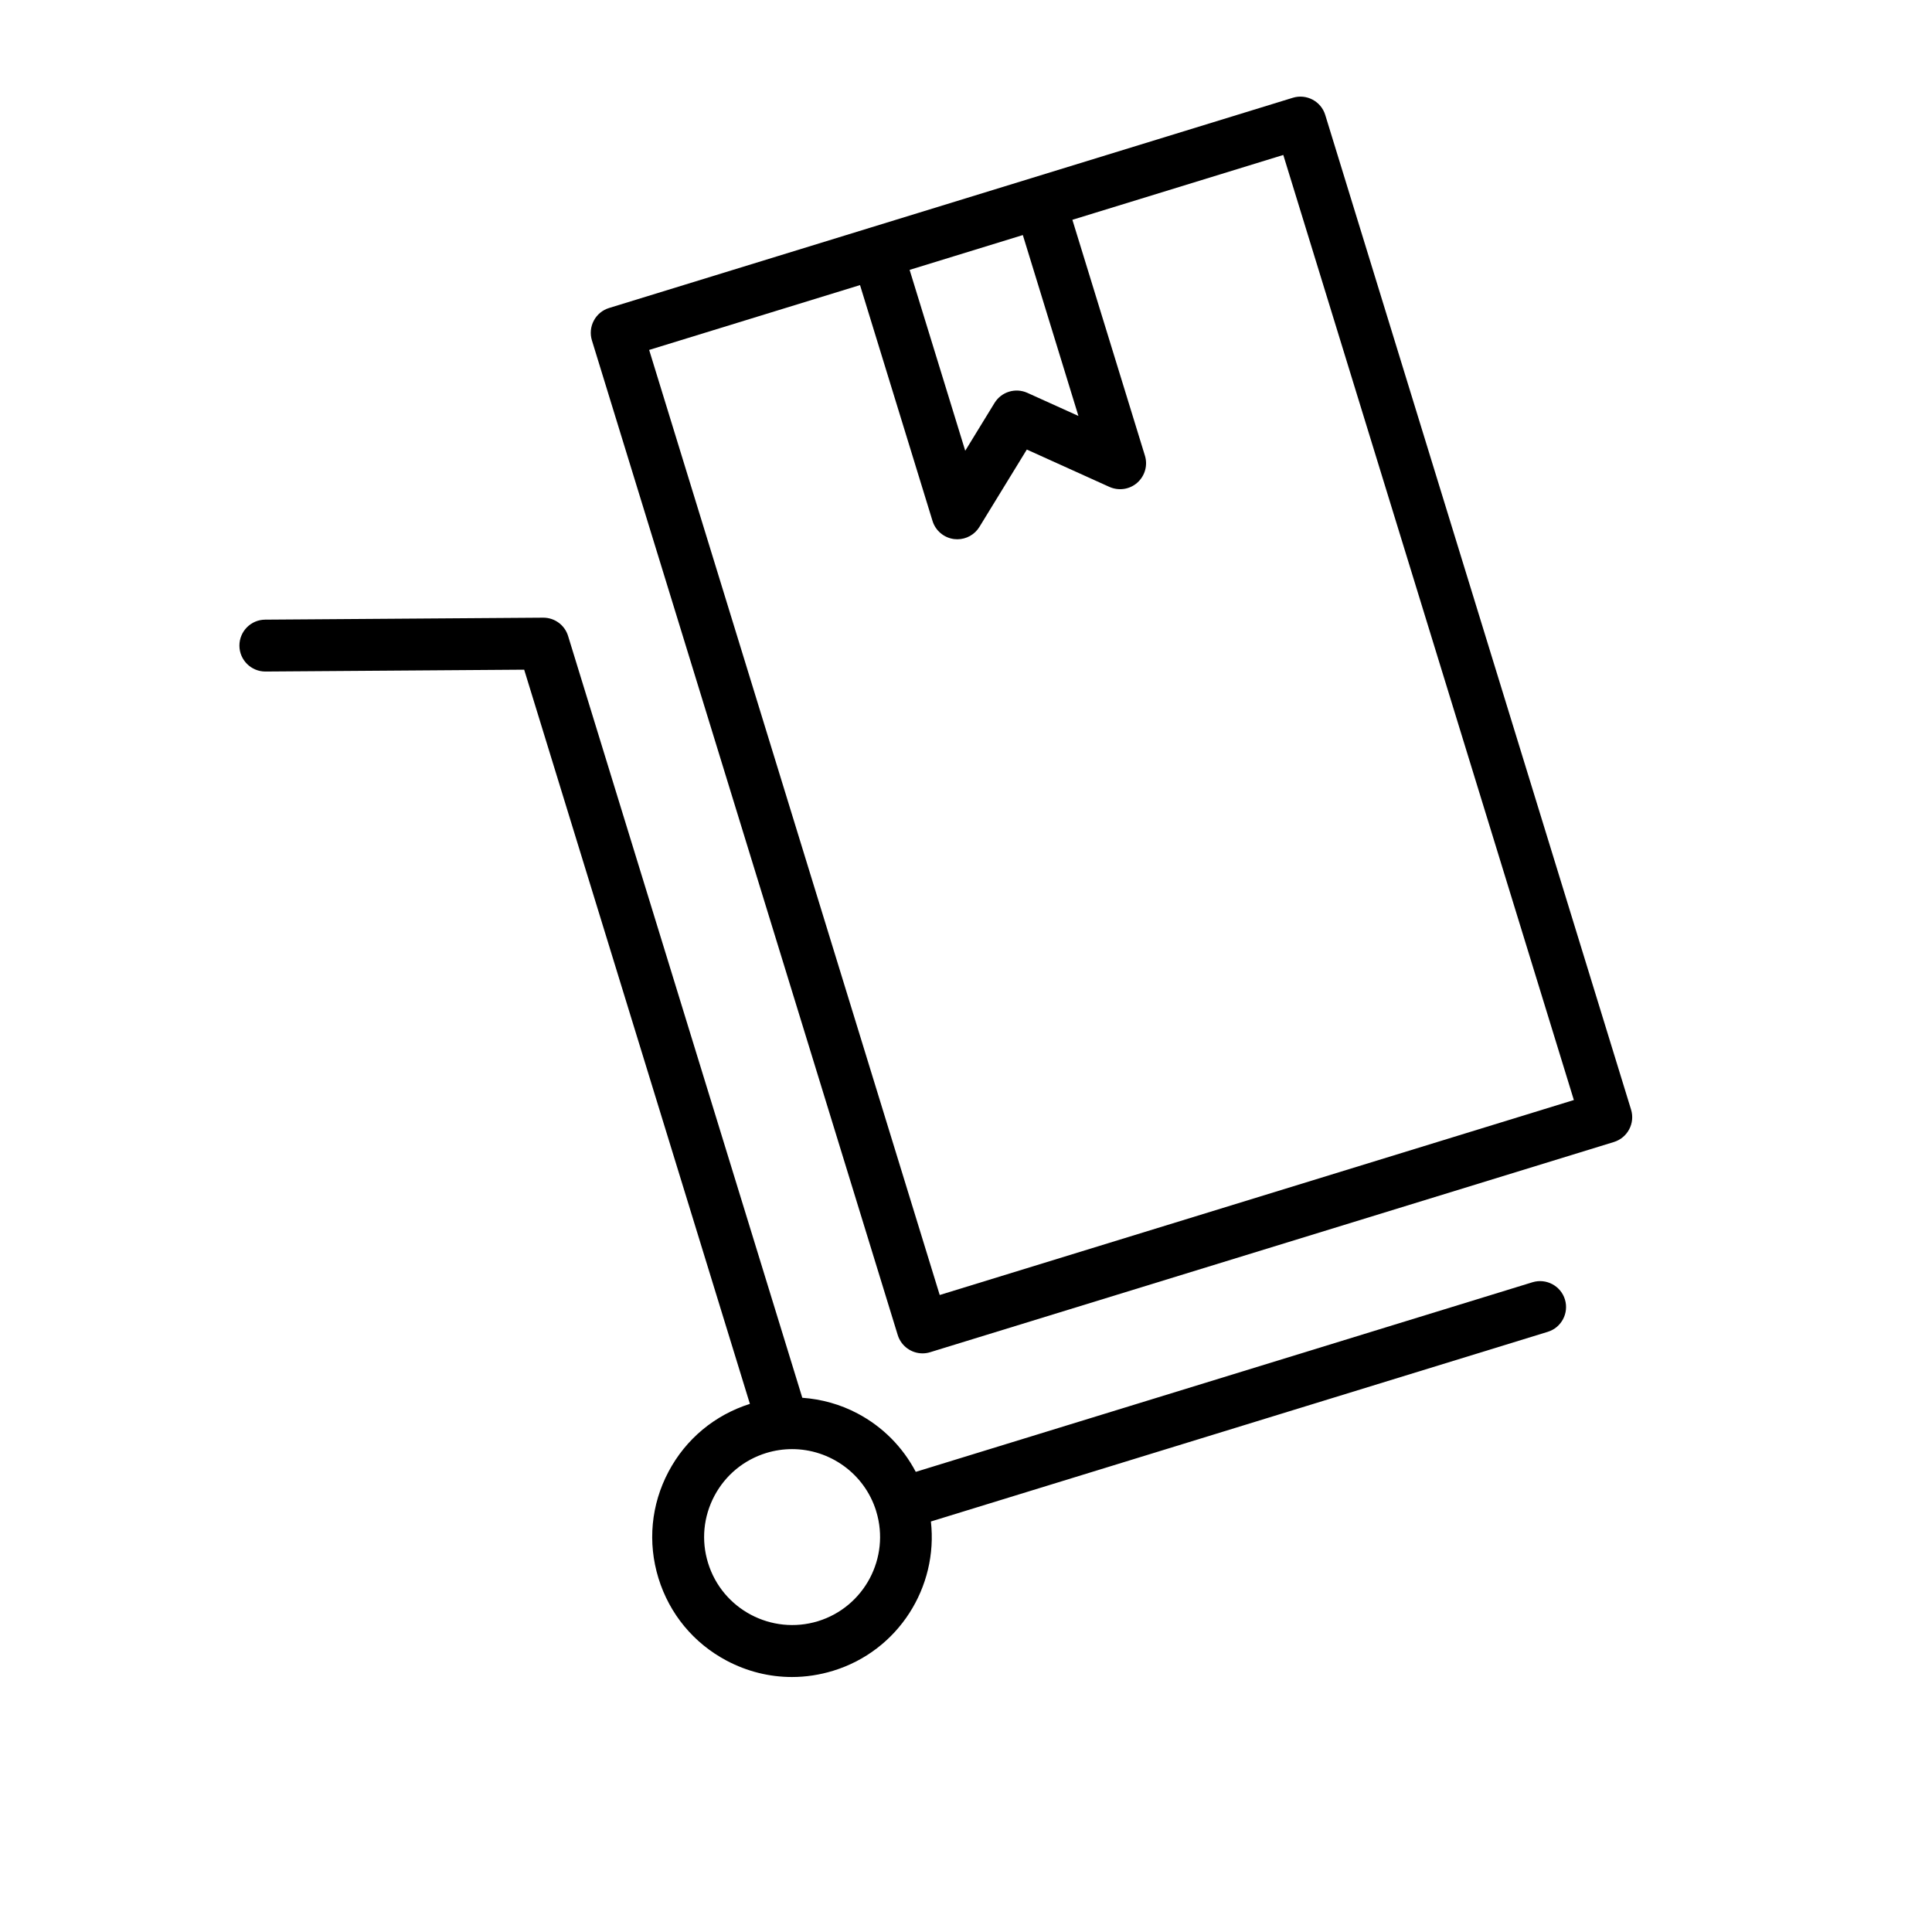 <svg xmlns="http://www.w3.org/2000/svg" fill="none" viewBox="0 0 48 48" height="48" width="48">
<path fill="black" d="M22.304 33.169C22.39 33.446 22.645 33.624 22.92 33.624C22.983 33.624 23.047 33.615 23.11 33.595L40.096 28.373C40.437 28.268 40.628 27.907 40.523 27.567L32.925 2.855C32.821 2.515 32.458 2.325 32.12 2.429L22.84 5.282L21.604 5.662C21.604 5.662 21.604 5.662 21.604 5.662L15.133 7.652C14.969 7.702 14.832 7.815 14.753 7.966C14.672 8.117 14.656 8.294 14.706 8.457L22.304 33.169ZM25.412 5.84L26.793 10.334L25.524 9.76C25.227 9.627 24.879 9.734 24.709 10.011L23.981 11.199L22.599 6.705L23.734 6.356L25.412 5.84ZM21.367 7.083L23.168 12.942C23.242 13.184 23.452 13.361 23.703 13.393C23.73 13.396 23.757 13.398 23.784 13.398C24.007 13.398 24.216 13.283 24.334 13.09L25.511 11.169L27.563 12.097C27.795 12.2 28.065 12.161 28.255 11.993C28.445 11.825 28.52 11.562 28.445 11.32L26.643 5.461L31.883 3.85L39.102 27.33L23.347 32.174L16.128 8.694L21.367 7.083Z"></path>
<path fill="black" d="M19.676 41.665C20.019 41.665 20.364 41.613 20.702 41.509C22.323 41.011 23.312 39.428 23.128 37.801L38.453 33.089C38.793 32.985 38.984 32.624 38.88 32.284C38.775 31.943 38.413 31.754 38.075 31.857L22.752 36.568C22.429 35.954 21.933 35.449 21.307 35.118C20.874 34.888 20.407 34.762 19.933 34.727L14.114 15.801C14.031 15.53 13.781 15.346 13.498 15.346C13.496 15.346 13.495 15.346 13.493 15.346L6.588 15.395C6.232 15.397 5.946 15.688 5.948 16.044C5.951 16.398 6.239 16.684 6.593 16.684C6.594 16.684 6.596 16.684 6.597 16.684L13.023 16.638L18.631 34.879C17.757 35.156 17.04 35.751 16.61 36.562C16.175 37.382 16.086 38.322 16.359 39.209C16.632 40.097 17.234 40.825 18.054 41.259C18.562 41.528 19.117 41.665 19.676 41.665ZM17.591 38.83C17.419 38.273 17.476 37.681 17.749 37.165C18.022 36.65 18.48 36.271 19.038 36.099C19.252 36.034 19.467 36.003 19.68 36.003C20.611 36.003 21.475 36.604 21.767 37.538C21.767 37.54 21.767 37.543 21.767 37.545C21.768 37.548 21.77 37.55 21.771 37.553C22.12 38.703 21.472 39.924 20.323 40.278C19.17 40.63 17.945 39.983 17.591 38.83Z"></path>
</svg>
